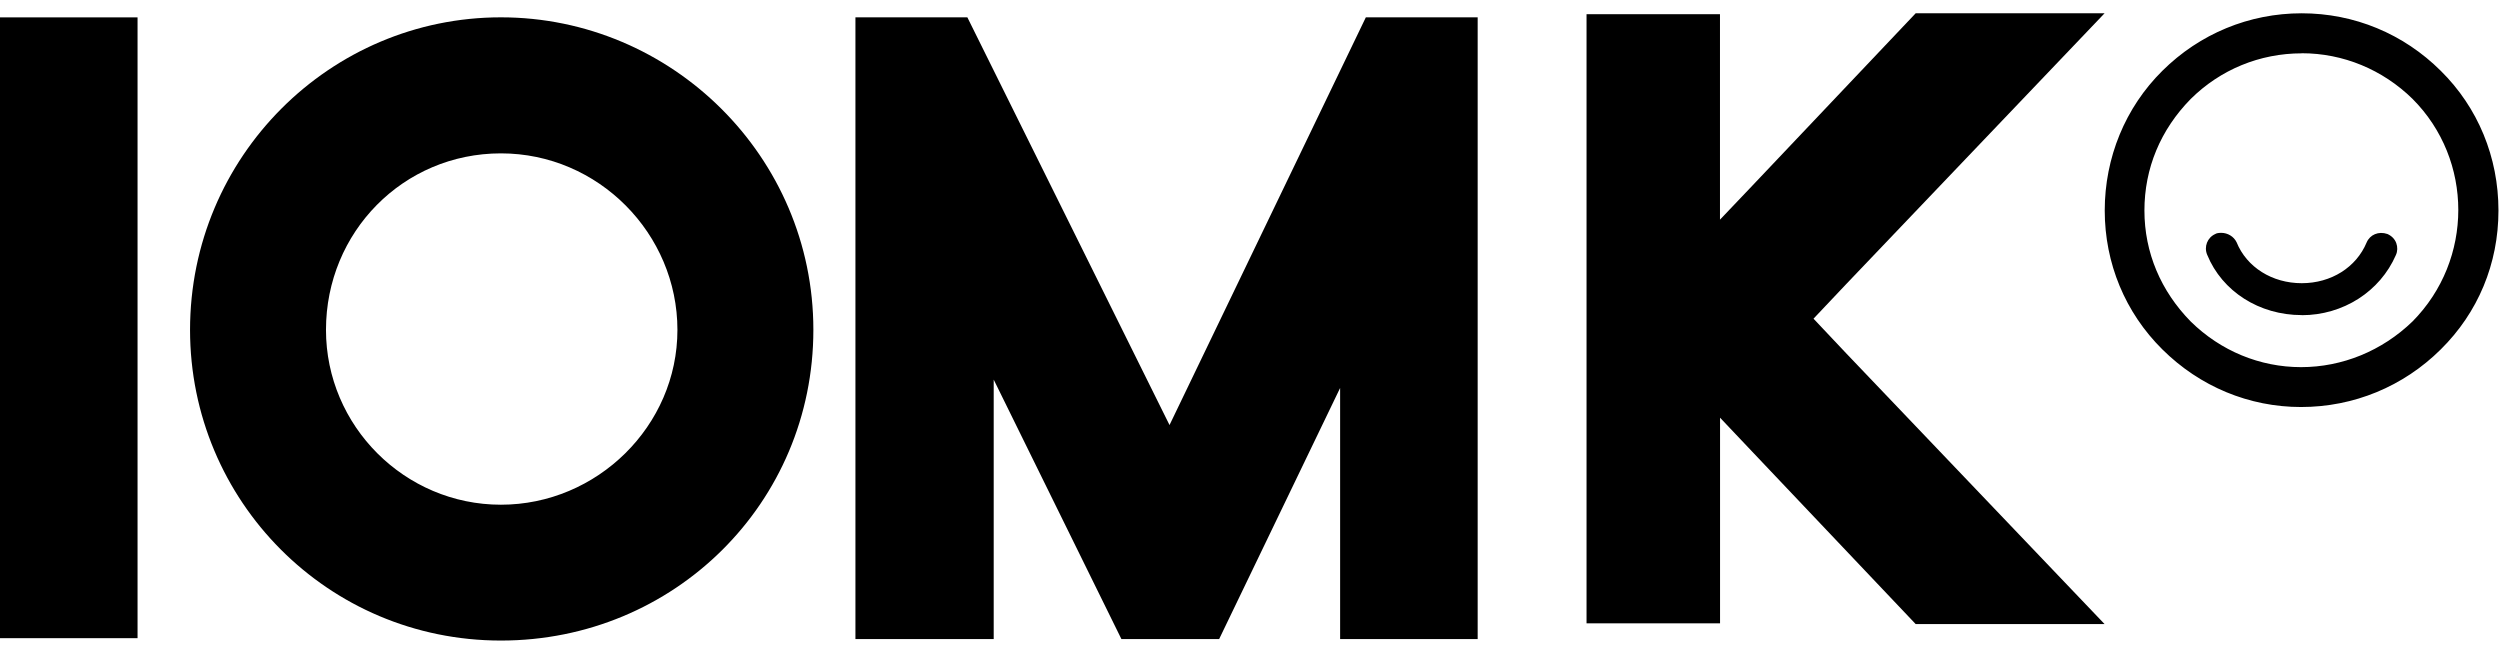 <svg xmlns="http://www.w3.org/2000/svg" width="104" height="27" viewBox="0 0 104 27" fill="none"><g clip-path="url(#clip0_1786_312)"><path d="M0 26.548V0.723H5.722V26.548H0Z" fill="black"></path><path d="M7.906 13.723C7.906 6.514 13.733 0.721 20.838 0.721C27.943 0.721 33.836 6.514 33.836 13.72C33.836 20.925 28.043 26.647 20.838 26.647C13.632 26.647 7.906 20.825 7.906 13.723ZM13.561 13.723C13.561 17.719 16.834 20.996 20.838 20.996C24.841 20.996 28.181 17.719 28.181 13.723C28.181 9.727 24.901 6.38 20.838 6.38C16.774 6.38 13.561 9.656 13.561 13.723Z" fill="black"></path><path d="M36.618 26.584H35.586V0.721H40.242L48.652 17.682L56.819 0.721H61.471V26.584H55.749V16.139L50.717 26.584H46.65L41.338 15.792V26.584H36.615H36.618Z" fill="black"></path><path d="M76.792 14.688L75.442 13.257L76.792 11.829L87.55 0.553H79.692L72.896 7.725L71.551 9.138V6.312V0.59H66.104H66V0.695V8.724V14.968V23.21V25.823V25.931H66.104H71.554V20.206V17.376L72.896 18.793L79.692 25.961H87.55L76.792 14.688Z" fill="black"></path><path d="M95.724 16.761C93.581 16.761 91.583 15.915 90.069 14.416C88.545 12.902 87.725 10.905 87.725 8.757C87.725 6.61 88.545 4.579 90.069 3.065C91.583 1.563 93.581 0.724 95.747 0.724C97.912 0.724 99.903 1.567 101.413 3.065C102.945 4.579 103.761 6.599 103.761 8.757C103.761 10.916 102.945 12.902 101.413 14.416C99.903 15.918 97.883 16.761 95.721 16.761H95.724ZM95.75 2.047C93.954 2.047 92.276 2.744 91.016 3.997C89.749 5.287 89.04 6.949 89.04 8.761C89.04 10.573 89.749 12.209 91.016 13.499C92.28 14.74 93.954 15.448 95.728 15.448C97.502 15.448 99.202 14.74 100.481 13.499C103.083 10.871 103.083 6.603 100.481 3.997C99.202 2.744 97.54 2.047 95.75 2.047Z" fill="black"></path><path d="M95.724 16.932C93.562 16.932 91.512 16.082 89.954 14.535C88.407 13.003 87.557 10.949 87.557 8.757C87.557 6.565 88.407 4.478 89.954 2.946C91.508 1.403 93.566 0.553 95.75 0.553C97.935 0.553 99.985 1.403 101.536 2.946C103.083 4.474 103.936 6.539 103.936 8.757C103.936 10.975 103.083 13.007 101.536 14.535C99.981 16.079 97.916 16.932 95.724 16.932ZM95.75 0.892C93.655 0.892 91.683 1.704 90.192 3.188C88.712 4.657 87.896 6.636 87.896 8.761C87.896 10.886 88.712 12.828 90.192 14.297C91.687 15.777 93.651 16.593 95.728 16.593C97.804 16.593 99.81 15.777 101.301 14.297C102.781 12.832 103.601 10.864 103.601 8.761C103.601 6.659 102.784 4.653 101.301 3.188C99.813 1.708 97.841 0.892 95.754 0.892H95.75ZM95.724 15.616C93.92 15.616 92.205 14.908 90.897 13.618C89.588 12.287 88.869 10.562 88.869 8.761C88.869 6.961 89.588 5.209 90.893 3.881C92.194 2.592 93.916 1.883 95.746 1.883C97.577 1.883 99.277 2.592 100.592 3.878C103.265 6.554 103.265 10.923 100.592 13.618C99.262 14.908 97.528 15.616 95.717 15.616H95.724ZM95.75 2.219C94.009 2.219 92.369 2.894 91.135 4.116C89.875 5.399 89.208 7.005 89.208 8.757C89.208 10.509 89.894 12.112 91.135 13.376C92.38 14.599 94.013 15.273 95.724 15.273C97.435 15.273 99.094 14.599 100.361 13.372C102.9 10.808 102.9 6.655 100.361 4.113C99.112 2.89 97.472 2.215 95.754 2.215H95.75V2.219Z" fill="black"></path><path d="M99.515 10.536C98.877 12.009 97.405 12.941 95.754 12.941C94.102 12.941 92.581 12.009 91.981 10.536C91.873 10.286 91.981 9.999 92.231 9.891C92.279 9.854 92.376 9.854 92.403 9.854C92.604 9.854 92.801 9.966 92.891 10.152C93.338 11.259 94.464 11.949 95.754 11.949C97.043 11.949 98.151 11.256 98.609 10.152C98.717 9.891 99.008 9.806 99.265 9.891C99.515 10.003 99.627 10.298 99.515 10.536Z" fill="black"></path><path d="M95.752 13.108C93.985 13.108 92.442 12.124 91.819 10.599C91.677 10.264 91.826 9.88 92.158 9.734C92.192 9.708 92.281 9.686 92.401 9.686C92.673 9.686 92.926 9.839 93.042 10.077C93.463 11.117 94.522 11.781 95.752 11.781C96.982 11.781 98.022 11.117 98.451 10.089C98.589 9.761 98.95 9.608 99.316 9.734C99.494 9.813 99.621 9.943 99.684 10.111C99.744 10.275 99.74 10.454 99.67 10.607C99.01 12.128 97.474 13.112 95.752 13.112V13.108ZM92.401 10.021C92.341 10.021 92.319 10.029 92.319 10.029C92.132 10.115 92.061 10.297 92.132 10.465C92.703 11.863 94.123 12.765 95.748 12.765C97.373 12.765 98.749 11.859 99.356 10.461C99.39 10.383 99.394 10.301 99.36 10.219C99.33 10.137 99.267 10.074 99.189 10.036C99.047 9.988 98.838 10.018 98.756 10.208C98.275 11.364 97.094 12.109 95.744 12.109C94.395 12.109 93.191 11.364 92.725 10.204C92.673 10.096 92.538 10.014 92.393 10.014L92.401 10.021Z" fill="black"></path></g><defs><clipPath id="clip0_1786_312"><rect width="104.003" height="26.094" fill="white" transform="translate(0 0.553)"></rect></clipPath></defs></svg>